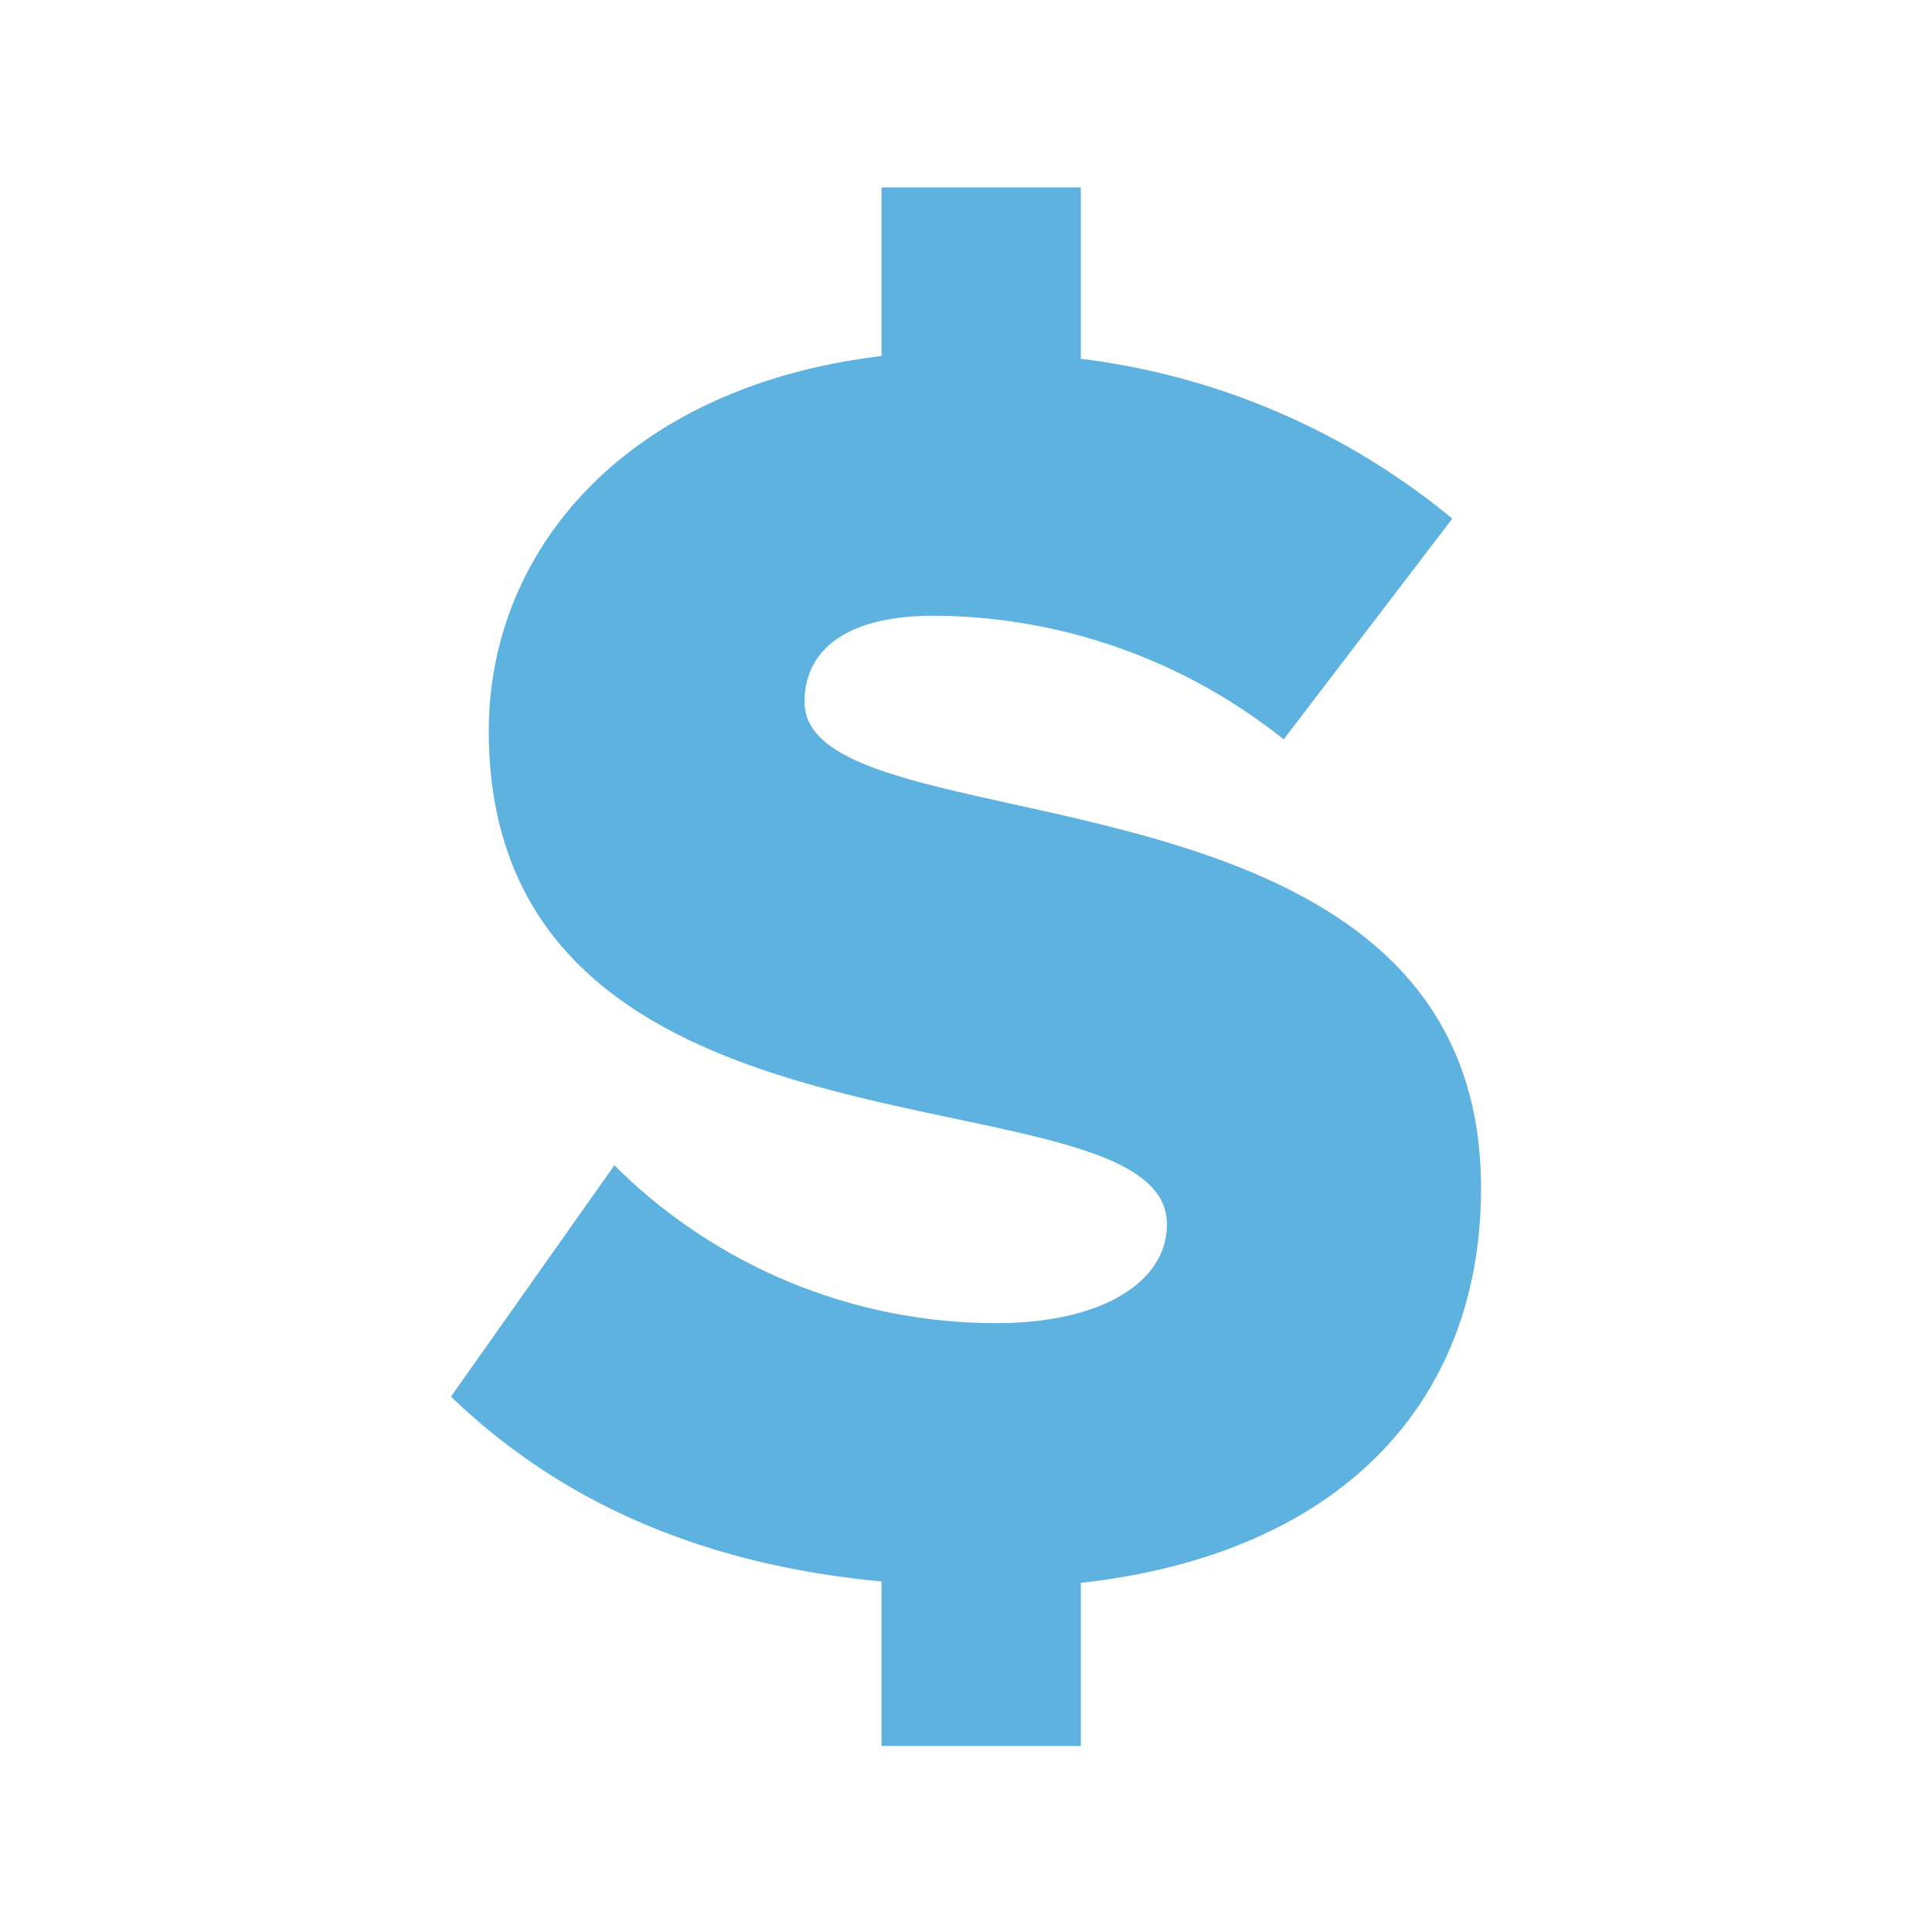 <svg id="Layer_1" data-name="Layer 1" xmlns="http://www.w3.org/2000/svg" viewBox="0 0 70 70"><defs><style>.cls-1{fill:#5db2e0;}</style></defs><title>resources-icon</title><path class="cls-1" d="M31.94,57.3c-6.89-.65-11.89-3.12-15.6-6.7l5.92-8.38A19.59,19.59,0,0,0,36.1,47.94c3.84,0,6.18-1.5,6.18-3.58,0-5.91-24.57-1.17-24.57-17.88,0-6.56,5-12.48,14.23-13.58V6.79h7.22V13a26.13,26.13,0,0,1,13.46,5.79l-6.11,8a20.42,20.42,0,0,0-12.68-4.48c-3.25,0-4.68,1.3-4.68,3.12,0,5.52,24.51,1.5,24.51,17.62,0,7.8-5.14,13.26-14.5,14.3v5.91H31.94Z"/></svg>